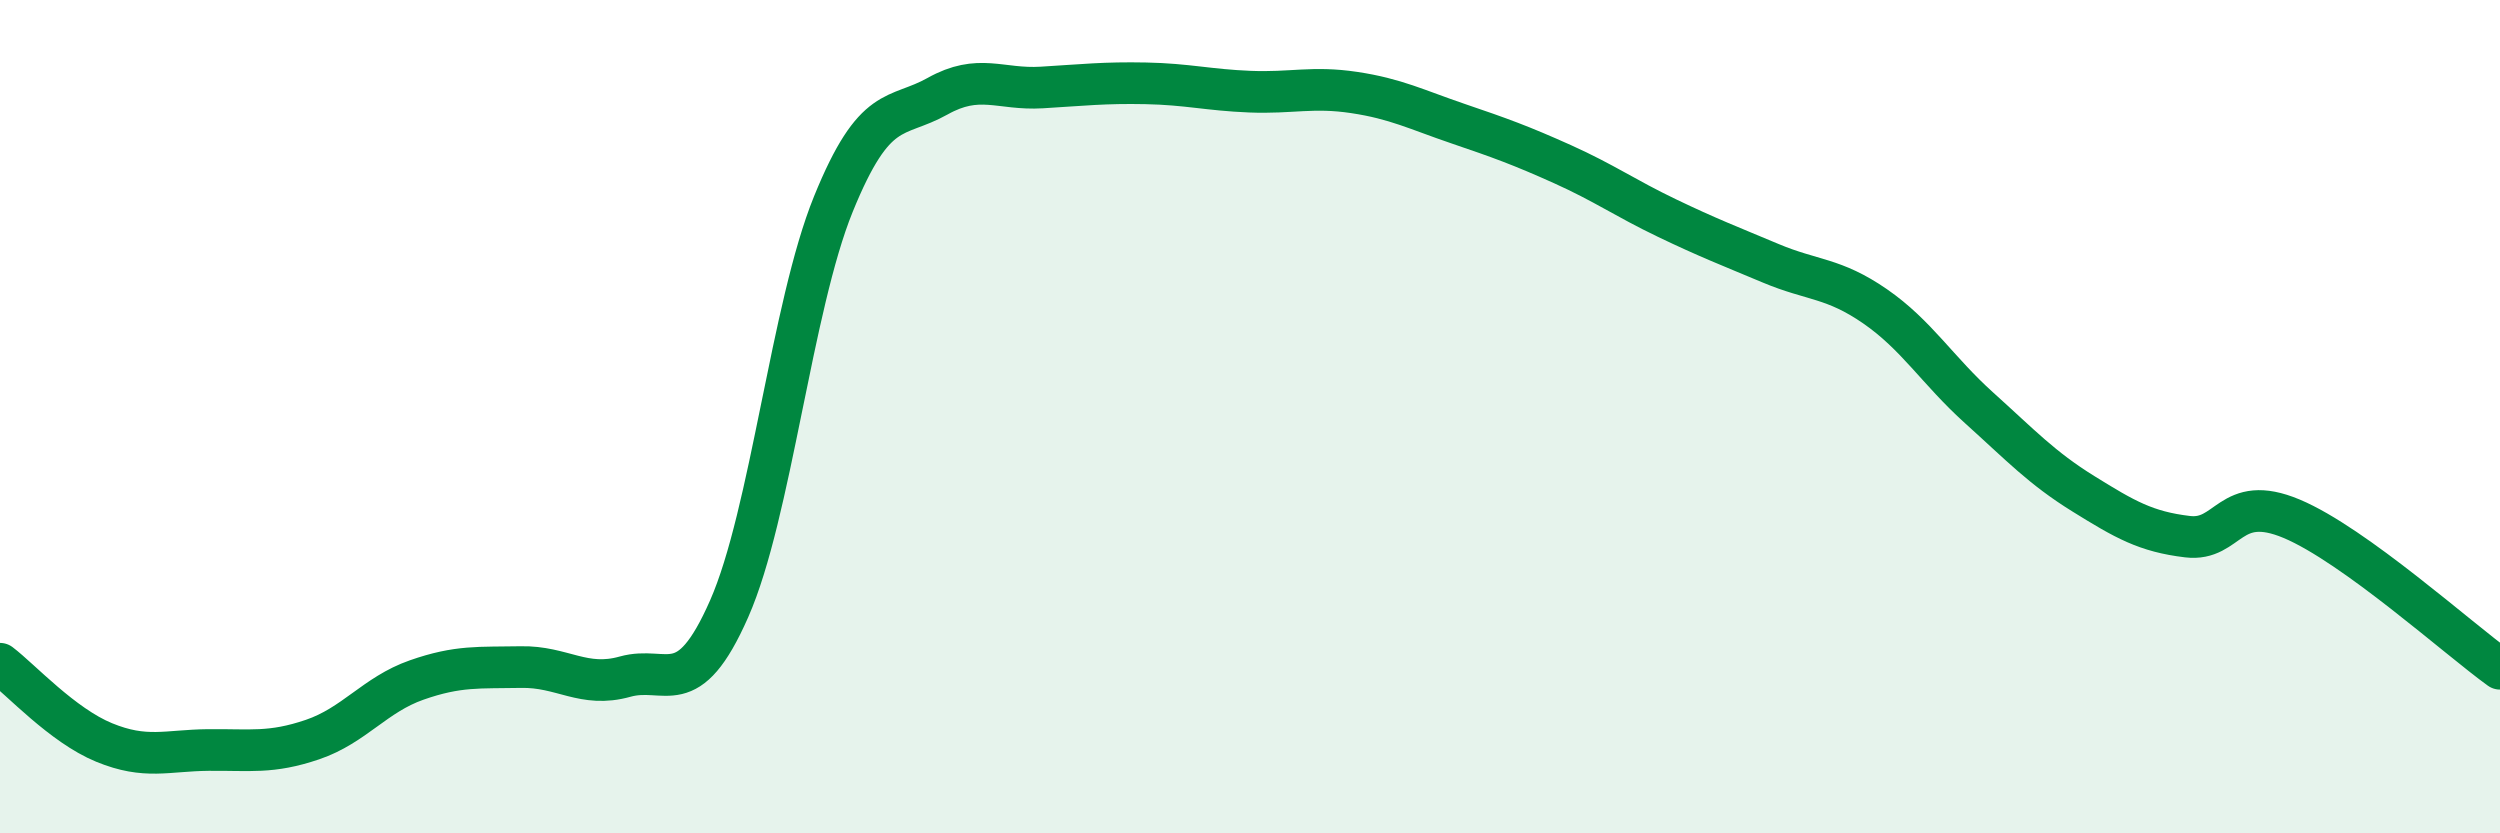 
    <svg width="60" height="20" viewBox="0 0 60 20" xmlns="http://www.w3.org/2000/svg">
      <path
        d="M 0,15.93 C 0.5,16.31 1.5,17.41 2.5,17.82 C 3.5,18.23 4,18.01 5,18 C 6,17.99 6.5,18.09 7.5,17.75 C 8.5,17.41 9,16.67 10,16.32 C 11,15.97 11.5,16.03 12.5,16.01 C 13.5,15.99 14,16.52 15,16.24 C 16,15.96 16.5,16.88 17.5,14.61 C 18.5,12.34 19,7.36 20,4.9 C 21,2.44 21.5,2.87 22.5,2.31 C 23.5,1.75 24,2.16 25,2.1 C 26,2.04 26.5,1.98 27.5,2 C 28.5,2.02 29,2.16 30,2.2 C 31,2.24 31.5,2.07 32.5,2.22 C 33.5,2.37 34,2.63 35,2.97 C 36,3.31 36.5,3.49 37.5,3.94 C 38.5,4.39 39,4.75 40,5.23 C 41,5.71 41.5,5.9 42.5,6.32 C 43.5,6.74 44,6.66 45,7.35 C 46,8.04 46.5,8.89 47.5,9.79 C 48.5,10.69 49,11.23 50,11.85 C 51,12.47 51.5,12.76 52.5,12.88 C 53.5,13 53.5,11.82 55,12.45 C 56.5,13.08 59,15.33 60,16.05L60 20L0 20Z"
        fill="#008740"
        opacity="0.1"
        stroke-linecap="round"
        stroke-linejoin="round"
      />
      <path
        d="M 0,15.93 C 0.5,16.31 1.5,17.41 2.5,17.82 C 3.5,18.23 4,18.01 5,18 C 6,17.99 6.5,18.09 7.5,17.75 C 8.5,17.41 9,16.67 10,16.32 C 11,15.97 11.5,16.03 12.5,16.01 C 13.5,15.99 14,16.52 15,16.24 C 16,15.96 16.5,16.88 17.5,14.61 C 18.5,12.34 19,7.36 20,4.9 C 21,2.44 21.5,2.87 22.5,2.31 C 23.5,1.75 24,2.16 25,2.1 C 26,2.04 26.5,1.98 27.5,2 C 28.5,2.02 29,2.16 30,2.2 C 31,2.24 31.5,2.07 32.5,2.22 C 33.5,2.37 34,2.63 35,2.97 C 36,3.31 36.5,3.49 37.5,3.94 C 38.5,4.39 39,4.75 40,5.23 C 41,5.71 41.5,5.9 42.5,6.32 C 43.5,6.74 44,6.66 45,7.35 C 46,8.04 46.5,8.89 47.5,9.79 C 48.5,10.69 49,11.23 50,11.85 C 51,12.47 51.5,12.76 52.5,12.88 C 53.5,13 53.5,11.82 55,12.45 C 56.5,13.08 59,15.33 60,16.05"
        stroke="#008740"
        stroke-width="1"
        fill="none"
        stroke-linecap="round"
        stroke-linejoin="round"
      />
    </svg>
  